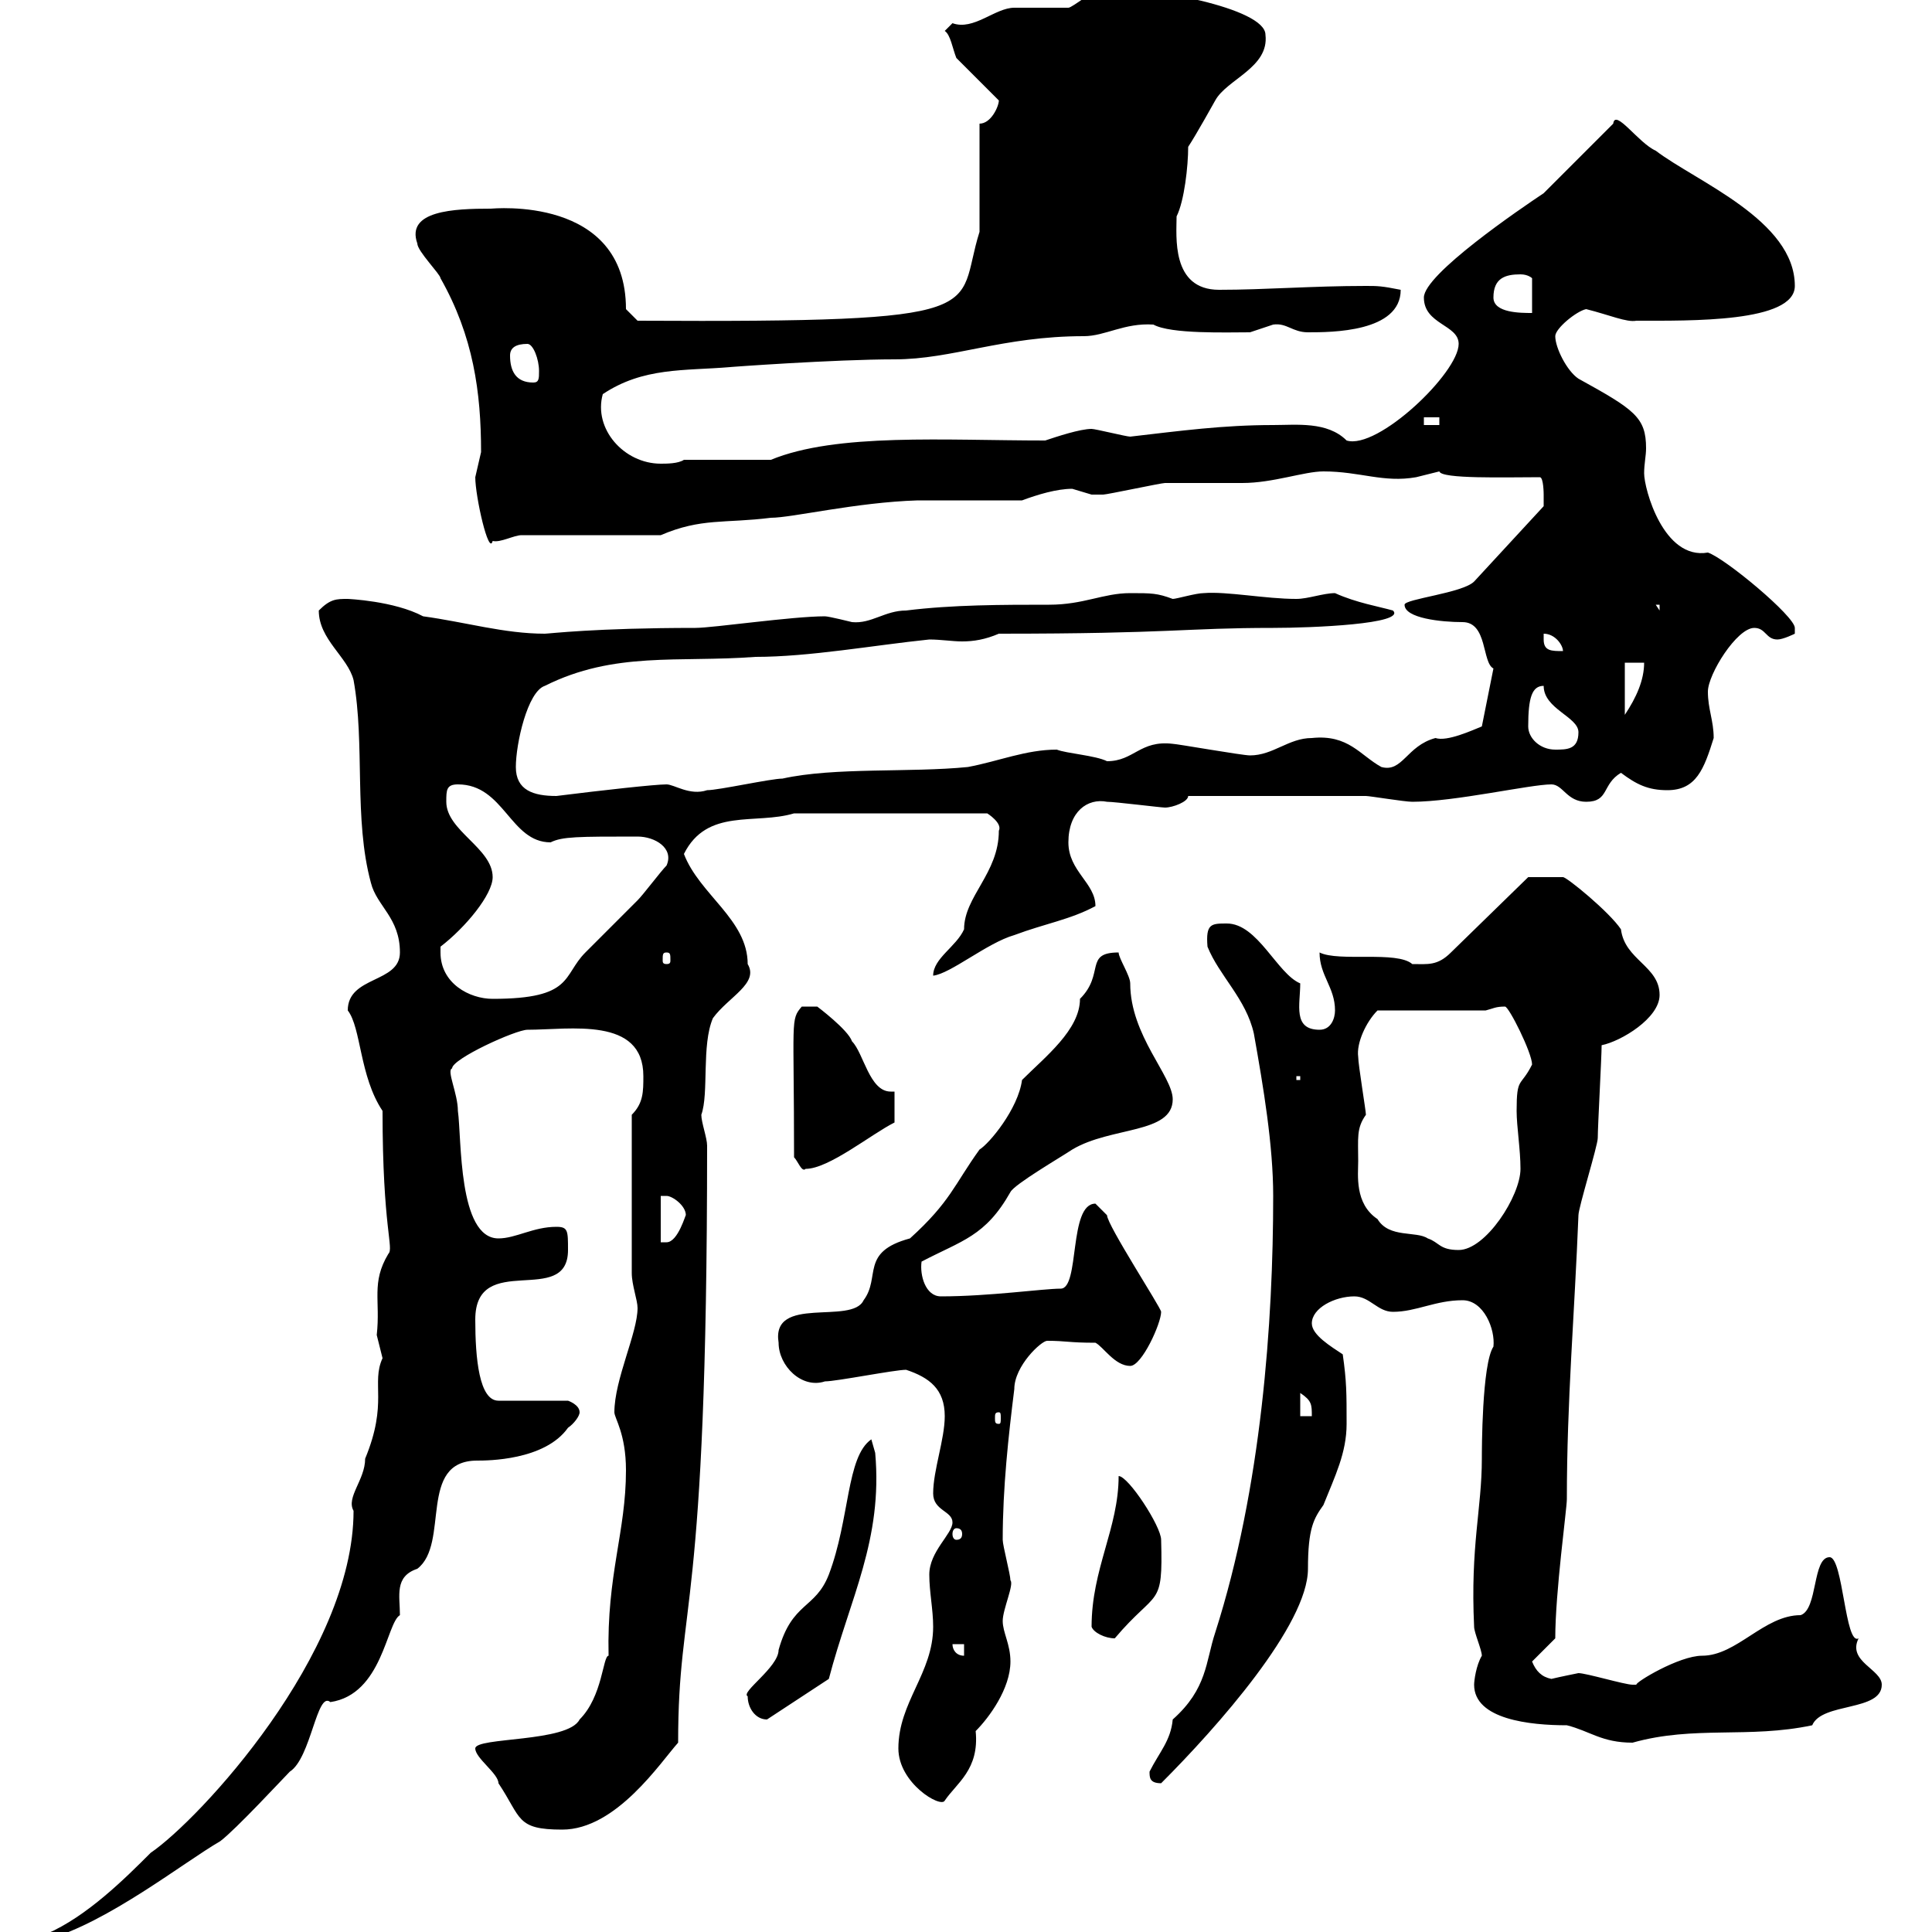<svg xmlns="http://www.w3.org/2000/svg" xmlns:xlink="http://www.w3.org/1999/xlink" width="300" height="300"><path d="M7.20 300.30L7.20 301.20C16.80 298.50 28.50 289.20 34.20 285.90C36.60 284.10 44.10 276 45 275.10C48.30 273 49.20 262.50 51.30 264.30C59.40 263.10 60 252 62.10 250.80C62.10 247.80 61.20 244.80 64.80 243.60C69.90 239.70 64.80 226.80 74.10 226.80C75.60 226.80 84.60 226.80 88.20 221.70C89.10 221.10 90 219.90 90 219.30C90 218.10 88.20 217.50 88.20 217.50L77.40 217.50C74.40 217.50 73.80 210.90 73.80 204.90C73.80 194.10 88.20 203.10 88.20 194.10C88.20 191.10 88.20 190.50 86.40 190.50C82.80 190.50 80.10 192.30 77.40 192.30C71.10 192.30 71.70 176.70 71.10 172.50C71.10 169.80 69.30 166.20 70.20 165.90C70.20 164.40 80.10 159.90 81.90 159.90C88.50 159.90 99.90 157.80 99.90 167.10C99.90 169.50 99.90 171.30 98.10 173.10L98.10 197.70C98.10 199.50 99 201.90 99 203.10C99 207 95.40 214.20 95.40 219.30C95.40 220.20 97.20 222.60 97.20 228.30C97.20 237.90 94.20 244.50 94.50 257.10C93.60 257.10 93.60 263.40 90 267C88.20 270.60 73.80 269.70 73.80 271.50C73.80 273 77.40 275.40 77.40 276.90C81 282.30 80.10 284.10 87.30 284.10C95.70 284.10 102.60 273.60 105.30 270.60C105.30 247.80 109.80 252 109.80 177.90C109.80 176.70 108.90 174.30 108.90 173.10C110.10 169.80 108.90 162.30 110.70 158.10C113.10 154.80 117.90 152.70 116.10 149.70C116.10 142.80 108.60 138.90 106.20 132.60C109.80 125.40 117.30 128.10 123.30 126.30L153.30 126.30C153.30 126.30 155.70 127.80 155.10 129C155.10 135.60 149.70 139.20 149.70 144.30C148.50 147 144.90 148.80 144.90 151.50C147.60 151.20 153.30 146.40 157.50 145.20C162.30 143.40 166.20 142.80 170.10 140.70C170.10 137.10 165.90 135.30 165.90 130.80C165.90 126 168.90 123.90 171.90 124.50C173.10 124.50 180.30 125.40 180.90 125.40C182.10 125.40 184.50 124.50 184.50 123.60C197.10 123.60 206.70 123.60 212.10 123.60C212.70 123.60 218.10 124.50 219.30 124.50C225.90 124.50 237.60 121.80 240.90 121.80C242.70 121.80 243.30 124.50 246.30 124.50C249.90 124.50 248.70 121.80 251.70 120C254.10 121.80 255.90 122.70 258.90 122.70C263.40 122.70 264.60 119.40 266.10 114.60C266.10 111.90 265.20 110.10 265.20 107.40C265.20 104.70 269.70 97.50 272.40 97.50C274.20 97.50 274.20 99.30 276 99.30C276.90 99.30 278.70 98.40 278.70 98.40C278.70 98.40 278.70 97.50 278.70 97.50C278.70 95.70 267.90 86.70 265.20 85.80C258.30 87 255.30 75.90 255.30 73.50C255.30 72 255.60 70.80 255.60 69.60C255.60 64.80 253.80 63.60 245.10 58.80C243.30 57.60 241.50 54 241.50 52.20C241.50 51 244.80 48.30 246.30 48C249.90 48.90 252.60 50.10 254.10 49.80C262.50 49.80 278.70 50.10 278.70 44.40C278.70 34.20 263.40 28.20 257.10 23.40C254.40 22.20 250.80 16.80 250.50 19.20C248.70 21 241.50 28.20 239.70 30C236.10 32.40 221.10 42.60 221.10 46.20C221.10 50.40 226.50 50.40 226.50 53.40C226.50 57.90 213.90 69.90 209.10 68.40C206.10 65.40 201.30 66 197.70 66C189.90 66 183.30 66.90 175.50 67.80C174.90 67.80 170.10 66.60 169.50 66.60C167.70 66.60 164.10 67.80 162.30 68.40C146.70 68.40 129.90 67.20 119.70 71.40L106.20 71.40C105.30 72 103.50 72 102.60 72C96.90 72 92.10 66.60 93.60 61.20C99.90 57 106.20 57.60 113.40 57C113.10 57 129.60 55.80 138.90 55.80C147.90 55.80 155.70 52.20 168.30 52.20C171.60 52.20 174.60 50.10 179.10 50.40C181.80 51.90 190.50 51.60 194.10 51.60C194.10 51.60 197.70 50.40 197.70 50.40C199.80 50.10 200.70 51.60 203.10 51.60C206.70 51.60 217.50 51.60 217.50 45C214.50 44.40 213.90 44.40 212.10 44.40C203.70 44.40 196.50 45 189.30 45C181.80 45 182.70 36.60 182.70 33.60C183.90 31.20 184.50 25.80 184.50 22.80C185.70 21 188.70 15.60 188.70 15.60C190.50 12.30 197.10 10.50 196.50 5.40C196.50 1.20 178.20-2.10 171.30-1.80C170.10-1.80 166.50 1.20 165.90 1.20C164.70 1.20 158.70 1.20 157.50 1.20C154.50 1.20 151.20 4.80 147.90 3.60C147.90 3.60 146.70 4.80 146.70 4.80C147.60 5.40 147.90 7.50 148.50 9C149.70 10.20 153.90 14.40 155.10 15.60C155.10 16.50 153.90 19.20 152.10 19.20L152.10 36C148.20 48.30 155.70 50.10 99 49.80L97.20 48C97.20 30.30 76.50 32.40 76.20 32.40C70.50 32.40 63 32.70 64.80 37.80C64.80 39 68.40 42.60 68.40 43.20C73.50 52.20 74.70 60.90 74.70 70.20C74.70 70.20 73.80 74.10 73.80 74.10C73.80 77.10 75.90 86.40 76.50 84C77.70 84.30 79.80 83.10 81 83.10L102.60 83.10C108.90 80.40 112.50 81.30 119.70 80.40C123 80.40 132.90 78 142.50 77.70L158.70 77.70C161.10 76.80 164.10 75.90 166.50 75.90C166.50 75.90 169.50 76.80 169.50 76.80C169.80 76.80 170.70 76.80 171.30 76.80C171.90 76.80 180.30 75 180.90 75C182.10 75 192.30 75 192.90 75C197.70 75 202.50 73.20 205.50 73.20C211.20 73.20 214.80 75 219.90 74.10C219.90 74.10 223.50 73.20 223.50 73.20C223.80 74.40 233.70 74.10 239.10 74.10C239.70 74.10 239.70 76.80 239.70 76.80C239.70 77.70 239.70 78.60 239.70 78.60L228.90 90.30C227.10 92.10 218.10 93 218.10 93.90C218.10 96 223.80 96.60 227.10 96.60C231 96.60 230.10 102.90 231.90 103.80L230.10 112.80C228.60 113.40 224.70 115.20 222.90 114.60C218.40 115.80 217.80 120 214.50 119.10C211.20 117.30 209.40 114 203.70 114.60C200.10 114.60 197.70 117.30 194.10 117.30C192.90 117.30 182.70 115.50 182.10 115.50C177 114.90 176.10 118.20 171.90 118.20C170.10 117.30 165.60 117 164.10 116.40C159.30 116.40 155.10 118.20 150.30 119.10C141.30 120 129.60 119.10 121.50 120.90C119.70 120.90 111.60 122.70 109.80 122.70C107.10 123.60 104.70 121.80 103.50 121.80C101.70 121.80 93.60 122.70 86.40 123.60C82.80 123.60 80.10 122.70 80.10 119.10C80.10 115.50 81.90 107.40 84.60 106.50C95.40 101.10 105.30 102.90 117.30 102C125.70 102 135.60 100.20 144.30 99.30C146.10 99.30 147.90 99.60 149.40 99.60C151.20 99.60 153 99.30 155.10 98.40C182.10 98.40 183.90 97.50 197.70 97.50C203.70 97.50 218.40 96.90 216.30 94.80C214.20 94.20 210.60 93.60 207.30 92.10C205.50 92.10 203.10 93 201.30 93C196.50 93 190.50 91.80 186.90 92.10C185.70 92.10 182.70 93 182.10 93C179.70 92.10 178.80 92.10 175.50 92.10C171.30 92.10 168.30 93.90 162.90 93.90C155.70 93.90 147.90 93.90 140.70 94.80C137.40 94.80 135.30 96.90 132.30 96.60C132.30 96.60 128.70 95.70 128.10 95.70C123 95.70 110.70 97.50 108 97.50C92.40 97.50 85.20 98.40 84.60 98.40C78.30 98.40 72.30 96.60 65.70 95.70C61.20 93.30 54 93 54 93C52.20 93 51.30 93 49.50 94.80C49.50 99.30 54 102 54.90 105.60C56.70 115.50 54.90 127.20 57.60 137.10C58.50 140.70 62.10 142.50 62.10 147.90C62.10 152.70 54 151.50 54 156.90C56.10 159.60 55.80 167.10 59.40 172.50C59.40 190.80 61.20 193.80 60.30 194.70C57.60 199.20 59.10 201.90 58.50 207.30C58.50 207.30 59.40 210.90 59.40 210.90C57.60 214.80 60.30 217.80 56.70 226.50C56.70 229.80 53.70 232.50 54.90 234.60C54.90 256.80 30.90 282.60 23.40 287.70C19.50 291.60 13.50 297.60 7.20 300.30ZM139.50 271.50C139.50 276.90 146.10 280.80 146.70 279.60C148.50 276.90 152.10 274.80 151.50 268.80C153.60 266.70 156.90 262.20 156.90 258C156.90 255.30 155.70 253.50 155.70 251.70C155.70 249.90 157.50 246 156.90 245.40C156.90 244.50 155.70 240 155.70 239.10C155.70 231 156.60 222.90 157.50 215.70C157.50 212.10 161.70 208.20 162.60 208.20C165.60 208.20 165.90 208.50 170.10 208.50C171.30 209.10 173.10 212.10 175.50 212.10C177.30 212.10 180.30 205.50 180.30 203.70C180.30 203.10 171.90 190.20 171.90 188.70C171.90 188.70 170.10 186.90 170.10 186.90C165.90 186.90 167.70 200.10 164.70 200.10C162 200.10 153.60 201.30 146.10 201.30C143.70 201.30 142.80 198 143.10 195.90C149.40 192.60 153 192 156.90 185.10C157.50 183.90 164.70 179.70 166.50 178.50C172.50 174.90 182.10 176.10 182.10 170.70C182.10 167.10 175.50 160.80 175.50 152.70C175.50 151.50 173.70 148.80 173.70 147.90C168.30 147.90 171.60 151.20 167.70 155.10C167.70 159.90 162.30 164.10 158.70 167.70C158.10 172.20 153.60 177.60 152.10 178.50C148.20 183.90 147.60 186.60 141.30 192.30C133.50 194.40 136.80 198.30 134.10 201.90C132.30 205.80 119.70 201 120.90 208.50C120.90 212.10 124.50 215.70 128.10 214.50C129.90 214.50 138.90 212.70 140.70 212.70C144.30 213.90 146.70 215.70 146.70 219.90C146.70 223.50 144.90 228.30 144.90 231.90C144.90 234.60 147.90 234.60 147.90 236.40C147.90 238.20 144.30 240.90 144.30 244.50C144.30 247.20 144.90 249.90 144.90 252.60C144.90 259.80 139.50 264.30 139.50 271.50ZM178.50 275.10C178.50 276 178.50 276.90 180.30 276.90C189 268.20 203.10 252.30 203.10 243.60C203.10 237.30 204 235.80 205.50 233.70C207.30 229.20 209.10 225.60 209.10 221.10C209.10 216.30 209.10 214.50 208.50 210.30C206.70 209.10 203.70 207.30 203.70 205.50C203.70 203.10 207.30 201.30 210.30 201.30C212.70 201.30 213.90 203.70 216.30 203.70C219.90 203.70 222.90 201.90 227.10 201.90C230.40 201.90 232.20 206.40 231.90 209.10C230.10 211.80 230.10 225.30 230.10 226.50C230.10 234.30 228.30 240 228.90 252.60C228.90 253.50 230.10 256.20 230.10 257.10C229.20 258.60 228.90 261 228.90 261.60C228.90 267 237.60 267.90 243.30 267.90C246.90 268.80 248.70 270.60 253.50 270.60C263.10 267.90 271.50 270 281.40 267.90C282.90 264.30 292.20 265.80 292.20 261.60C292.20 259.20 286.80 258 288.60 254.40C286.50 255.60 286.20 241.80 284.10 241.80C281.40 241.80 282.30 249.90 279.60 250.80C273.90 250.80 269.70 257.10 264.30 257.10C260.70 257.10 253.80 261.30 254.10 261.60C253.50 261.60 253.50 261.60 253.50 261.60C252.30 261.60 246.30 259.80 245.10 259.80C245.10 259.80 242.10 260.40 240.90 260.70C239.40 260.40 238.50 259.50 237.90 258L241.50 254.40C241.50 247.20 243.30 234.30 243.30 232.80C243.30 217.50 244.50 204 245.10 188.70C245.10 187.50 248.10 177.90 248.10 176.70C248.10 174.90 248.70 164.10 248.70 162.30C251.70 161.70 257.70 158.10 257.70 154.50C257.70 150 252.30 149.10 251.70 144.30C249.90 141.60 243.30 136.20 242.70 136.20L237.30 136.20L225.30 147.90C223.20 150 221.70 149.70 219.30 149.70C216.90 147.60 207.90 149.40 204.90 147.90C204.90 151.50 207.30 153.30 207.30 156.90C207.30 158.10 206.70 159.90 204.90 159.90C200.70 159.90 201.90 156 201.90 152.70C198.30 151.20 195.30 143.40 190.50 143.40C188.10 143.40 187.20 143.40 187.50 147C189.30 151.50 193.50 155.10 194.70 160.50C196.20 168.90 197.70 177.90 197.70 185.70C197.70 205.20 195.90 231 188.70 253.50C187.20 258 187.50 262.20 182.10 267C181.80 270.30 180 272.10 178.50 275.10ZM116.10 263.40C116.10 265.20 117.30 267 119.10 267L128.70 260.70C132 248.10 137.10 239.10 135.90 225.60L135.30 223.50C131.40 226.20 132 235.80 128.70 244.50C126.60 249.90 123 248.70 120.90 256.20C120.90 258.90 114.90 262.80 116.10 263.40ZM147.90 255.30L149.70 255.30L149.70 257.10C148.50 257.10 147.90 256.20 147.90 255.30ZM169.50 252.60C169.80 253.50 171.60 254.40 173.10 254.40C179.70 246.60 180.60 249.90 180.30 239.10C180.30 237 175.20 229.20 173.70 229.20C173.70 237.30 169.50 243.60 169.50 252.60ZM148.50 237.30C149.10 237.30 149.40 237.60 149.40 238.20C149.40 238.80 149.10 239.10 148.50 239.10C148.20 239.10 147.90 238.80 147.90 238.20C147.90 237.60 148.20 237.30 148.50 237.30ZM155.10 219.30C155.40 219.30 155.40 219.60 155.40 220.20C155.40 220.80 155.40 221.10 155.10 221.10C154.50 221.10 154.50 220.80 154.50 220.20C154.50 219.60 154.50 219.30 155.10 219.30ZM201.90 216.30C203.70 217.50 203.70 218.10 203.70 219.90L201.90 219.90ZM210.90 180.30C210.90 176.70 210.60 175.20 212.10 173.10C212.10 172.50 210.90 165.30 210.90 164.10C210.60 162 212.10 158.70 213.90 156.90L230.70 156.90C231.90 156.60 232.20 156.30 233.70 156.30C234.30 156.30 237.90 163.50 237.90 165.30C236.10 168.90 235.50 167.10 235.50 172.50C235.50 174.90 236.10 178.50 236.10 181.50C236.10 185.70 230.70 194.10 226.50 194.10C223.50 194.10 223.50 192.90 221.70 192.30C219.90 191.10 215.70 192.30 213.90 189.30C210.30 186.90 210.90 182.40 210.90 180.30ZM102.60 185.70C102.60 185.70 102.60 185.70 103.50 185.70C104.40 185.70 106.50 187.20 106.50 188.70C106.50 188.40 105.30 192.90 103.50 192.90L102.60 192.90ZM123.30 179.70C123.90 180.30 124.50 182.10 125.10 181.50C128.70 181.50 135.30 176.10 138.90 174.30L138.90 169.50C138.60 169.50 138.60 169.50 138.30 169.50C135 169.50 134.10 163.50 132.30 161.70C131.70 159.90 126.90 156.30 126.90 156.30L124.50 156.30C122.70 158.40 123.30 158.10 123.30 179.70ZM201.30 167.10L201.90 167.10L201.90 167.70L201.30 167.70ZM68.40 147.90C68.40 147.90 68.40 147 68.40 147C72.30 144 76.50 138.90 76.50 136.20C76.50 131.70 69.30 129 69.30 124.50C69.30 122.70 69.30 121.80 71.10 121.80C78.30 121.80 79.20 130.80 85.50 130.80C87.30 129.90 89.70 129.90 99 129.90C101.70 129.90 104.70 131.70 103.50 134.40C102.60 135.30 99.90 138.90 99 139.80C98.10 140.70 91.80 147 90.90 147.90C87.30 151.50 89.10 155.10 76.50 155.10C72.90 155.10 68.40 152.70 68.40 147.90ZM103.50 147.90C104.10 147.90 104.10 148.20 104.10 149.10C104.10 149.40 104.10 149.70 103.50 149.70C102.90 149.70 102.90 149.40 102.90 149.10C102.90 148.20 102.90 147.90 103.50 147.90ZM237.30 112.80C237.30 108.30 237.90 106.50 239.70 106.50C239.70 110.10 245.10 111.30 245.10 113.70C245.10 116.40 243.30 116.40 241.50 116.40C239.10 116.40 237.30 114.60 237.30 112.80ZM252.30 102.90L255.30 102.90C255.30 105.60 254.10 108.30 252.30 111ZM239.70 99.30C239.70 99.30 239.70 98.40 239.70 98.40C241.50 98.40 242.70 100.20 242.70 101.10C240.90 101.10 239.70 101.10 239.70 99.30ZM257.10 93.90L257.70 93.90L257.70 94.80ZM221.10 64.80L223.50 64.80L223.50 66L221.10 66ZM79.20 55.20C79.20 54 80.10 53.40 81.90 53.40C82.80 53.40 83.70 55.80 83.70 57.60C83.70 58.80 83.70 59.40 82.80 59.40C80.10 59.40 79.20 57.60 79.20 55.20ZM231.90 46.20C231.90 43.20 233.70 42.60 236.10 42.60C237.30 42.60 237.90 43.20 237.90 43.20L237.90 48.60C236.10 48.60 231.90 48.60 231.90 46.20Z"/></svg>
